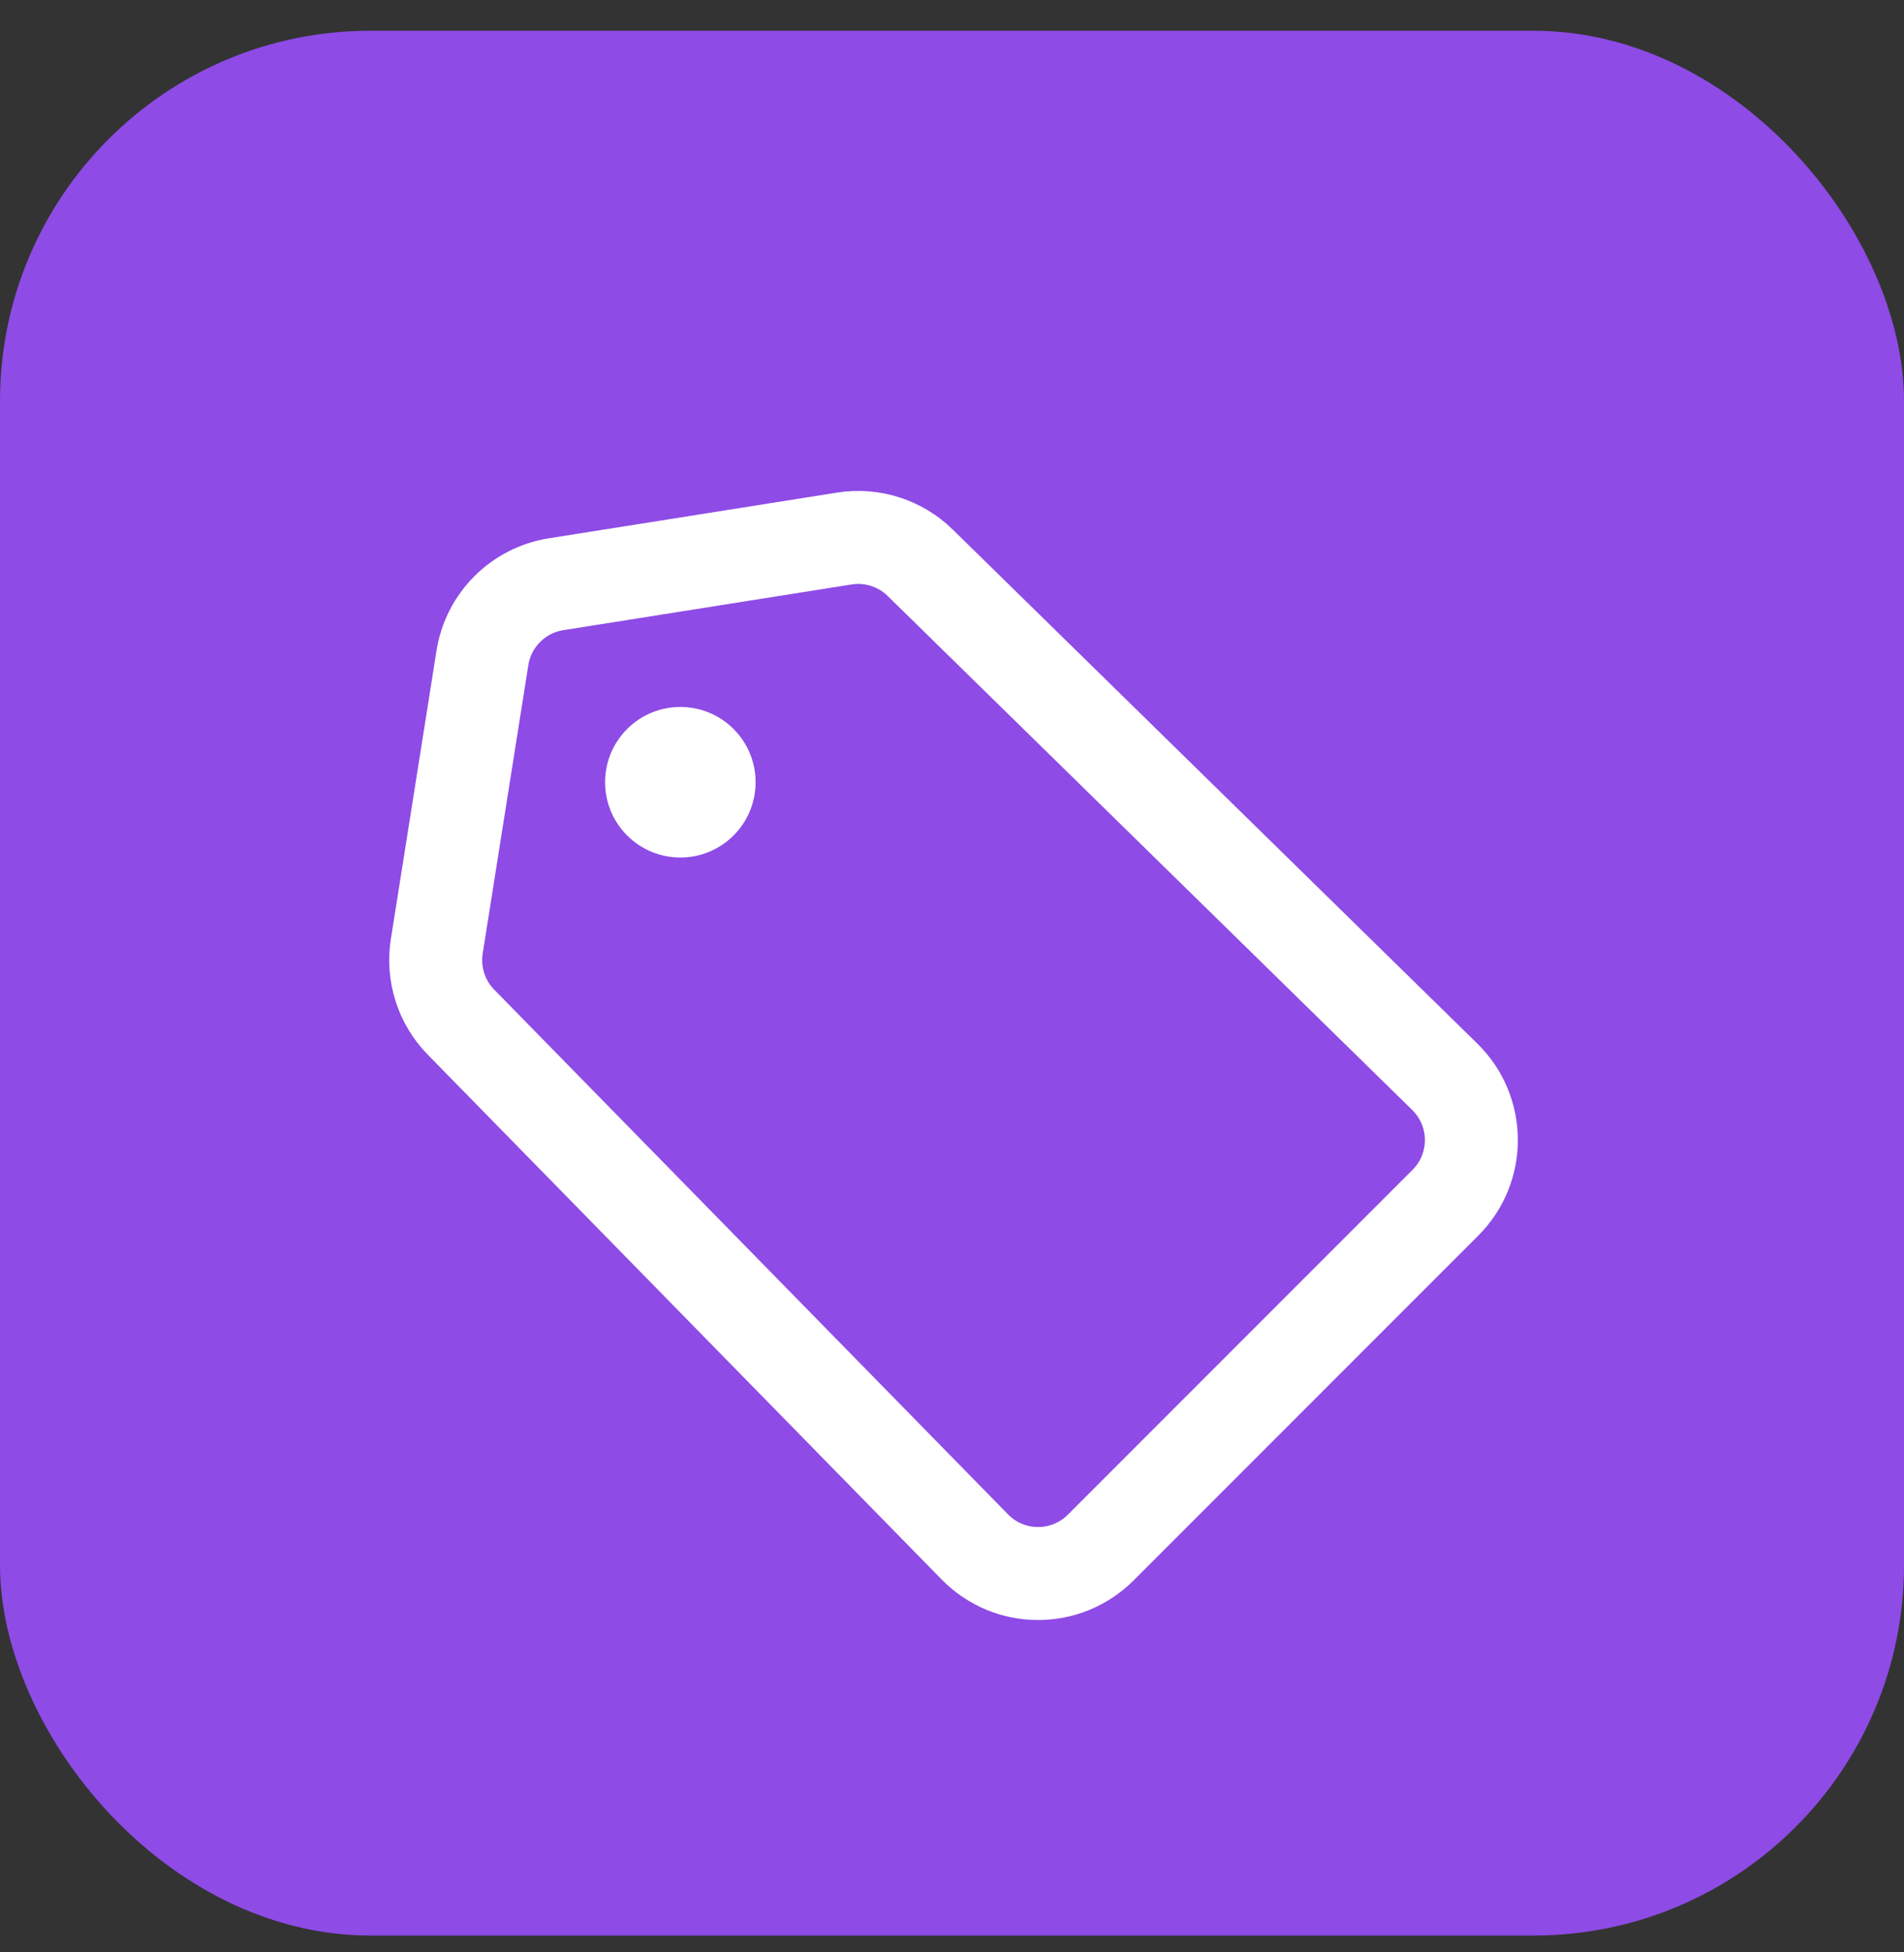 <svg width="40" height="41" viewBox="0 0 40 41" fill="none" xmlns="http://www.w3.org/2000/svg">
<rect x="0" y="0" width="40" height="41" fill="#333333" stroke="none"/>
<rect y="0.646" width="40" height="40" rx="7.778" fill="#8E4BE6"/>
<path d="M10.135 13.815C10.261 13.019 10.886 12.395 11.682 12.269L17.739 11.309C18.321 11.217 18.912 11.406 19.332 11.818L30.352 22.612C31.092 23.337 31.098 24.525 30.366 25.257L23.124 32.499C22.392 33.231 21.203 33.225 20.479 32.485L9.684 21.465C9.273 21.045 9.084 20.454 9.176 19.872L10.135 13.815Z" stroke="white" stroke-width="1.953"/>
<circle cx="14.293" cy="16.427" r="1.581" transform="rotate(-45 14.293 16.427)" fill="white"/>
</svg>
